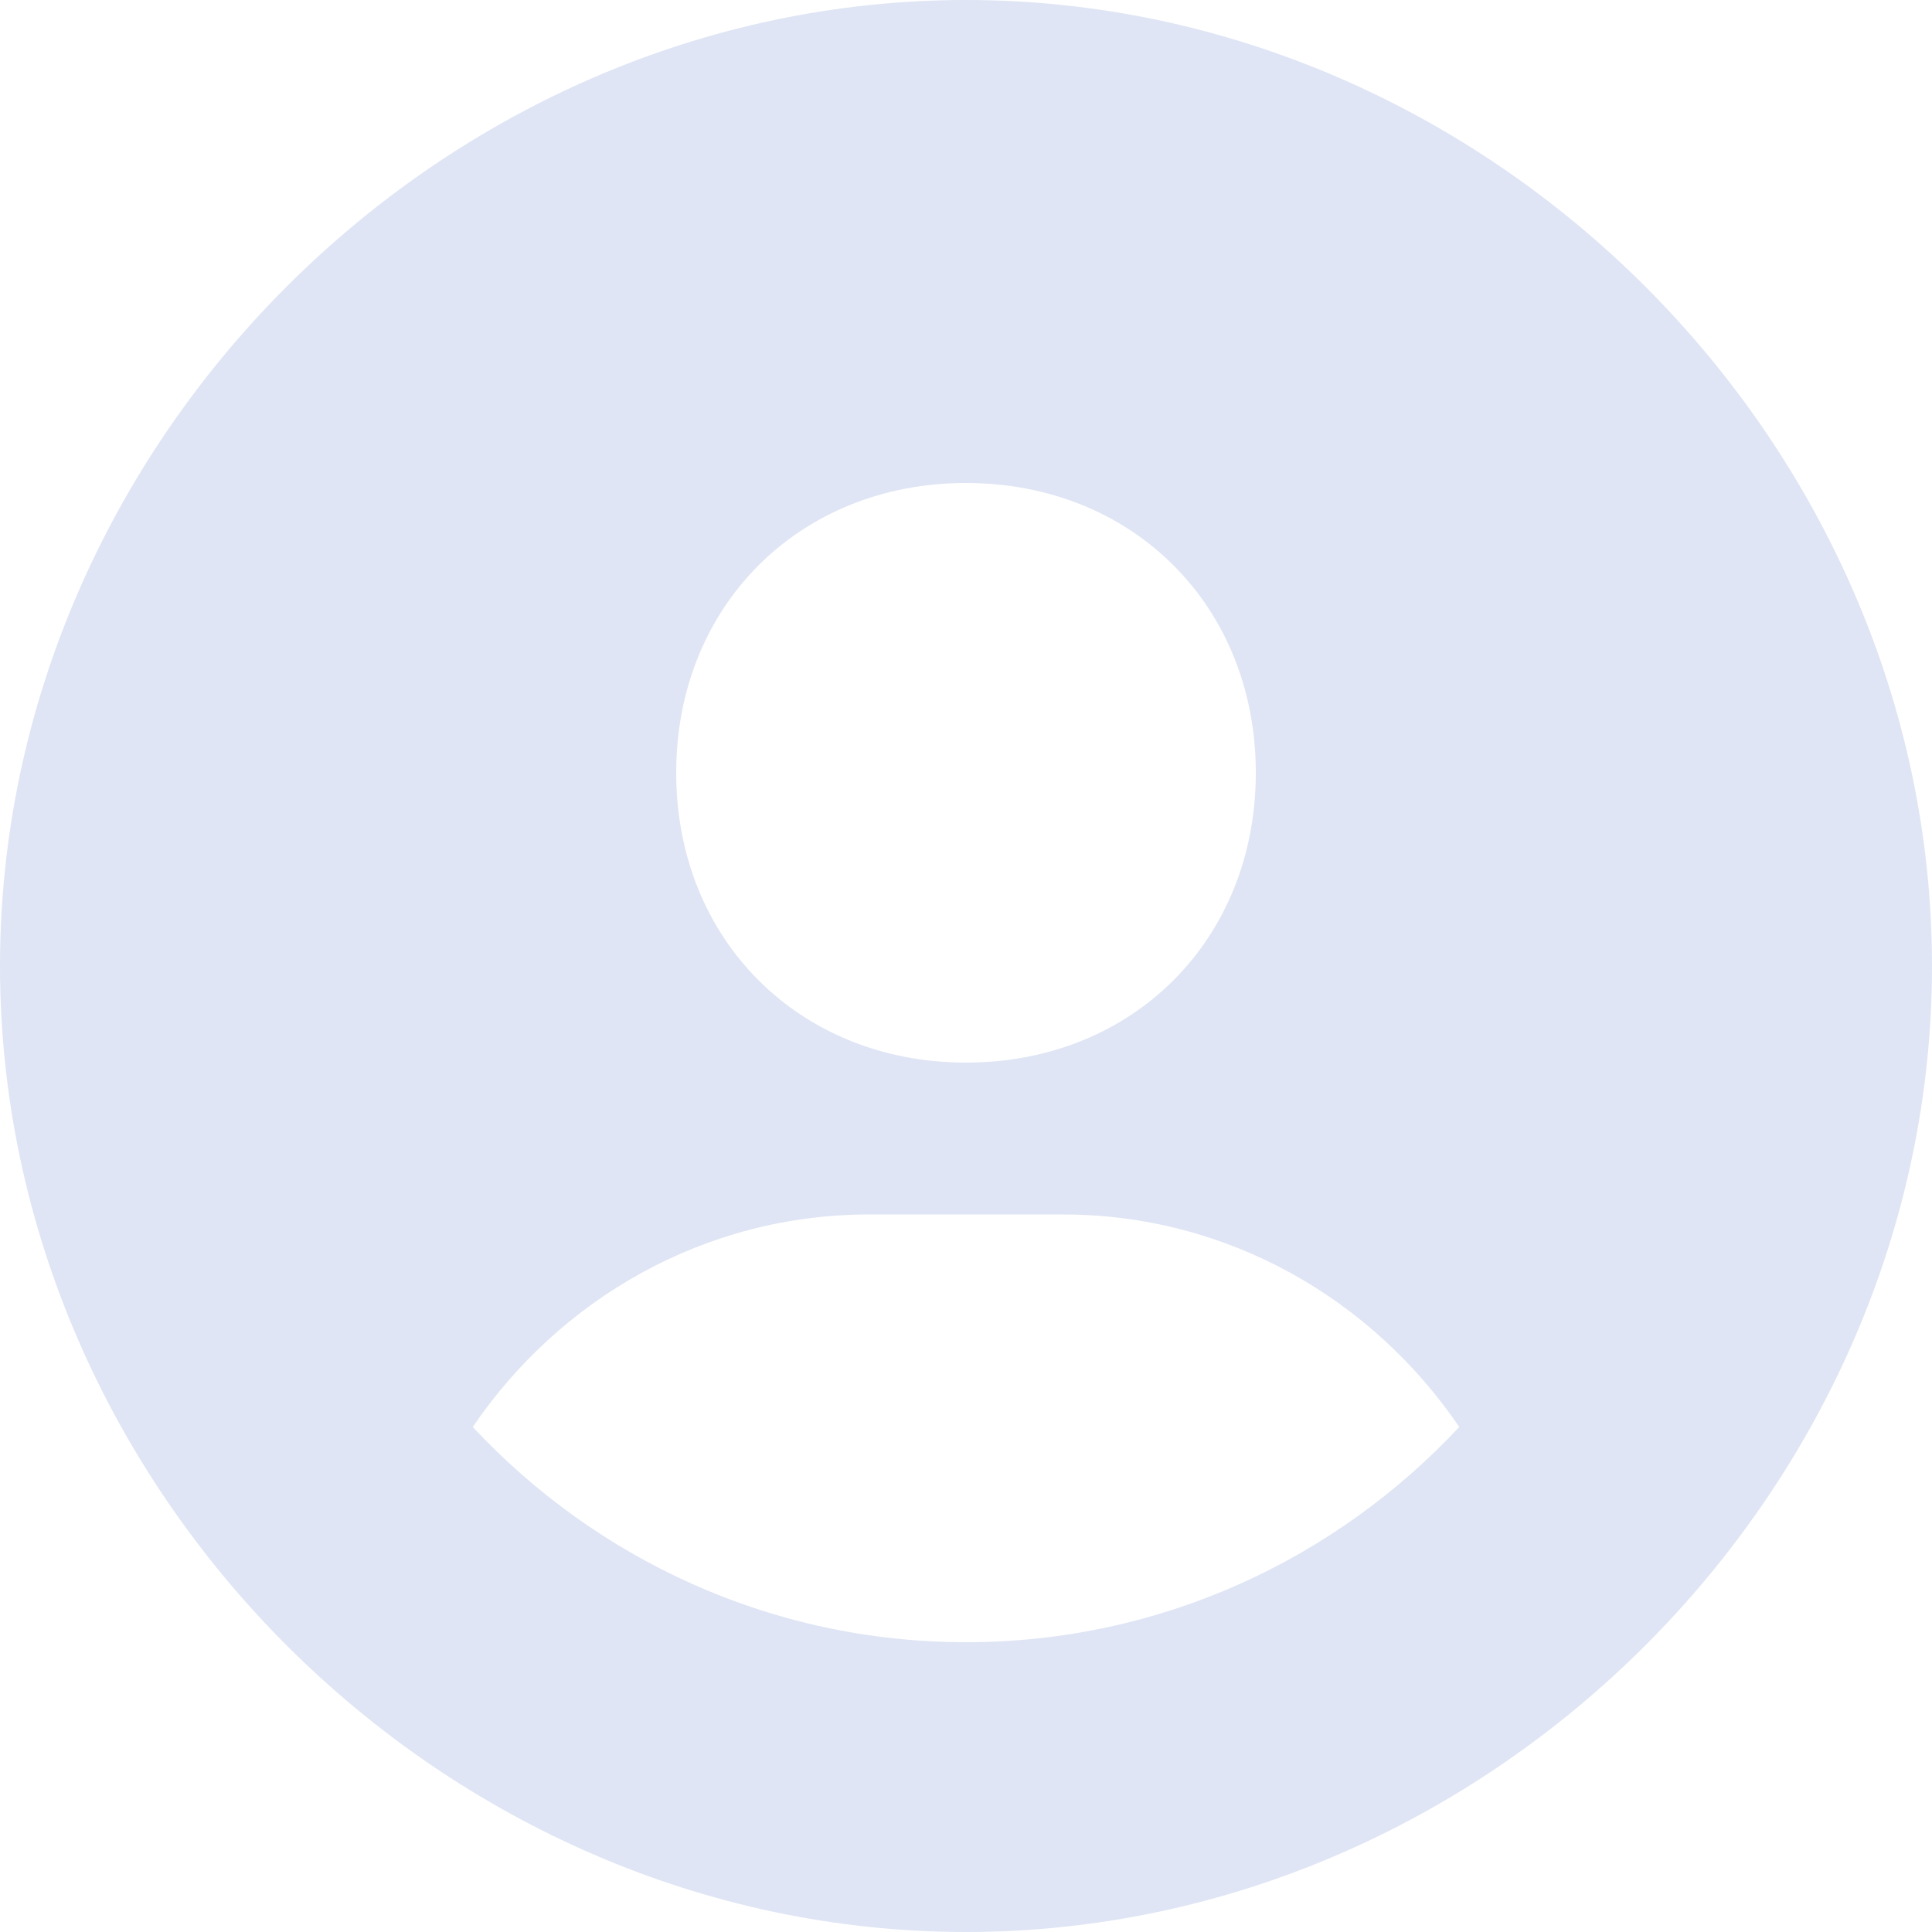<svg width="50" height="50" viewBox="0 0 50 50" fill="none" xmlns="http://www.w3.org/2000/svg">
<path d="M25 0C11.447 0 0 11.447 0 25C0 38.553 11.447 50 25 50C38.553 50 50 38.553 50 25C50 11.447 38.553 0 25 0ZM25 12.5C29.317 12.5 32.5 15.68 32.5 20C32.5 24.32 29.317 27.5 25 27.5C20.685 27.5 17.5 24.32 17.5 20C17.5 15.68 20.685 12.5 25 12.5ZM12.235 36.93C14.477 33.63 18.218 31.43 22.5 31.43H27.5C31.785 31.43 35.523 33.63 37.765 36.93C34.57 40.35 30.038 42.5 25 42.5C19.962 42.5 15.43 40.35 12.235 36.93Z" fill="#6281C8" fill-opacity="0.2"/>
</svg>
